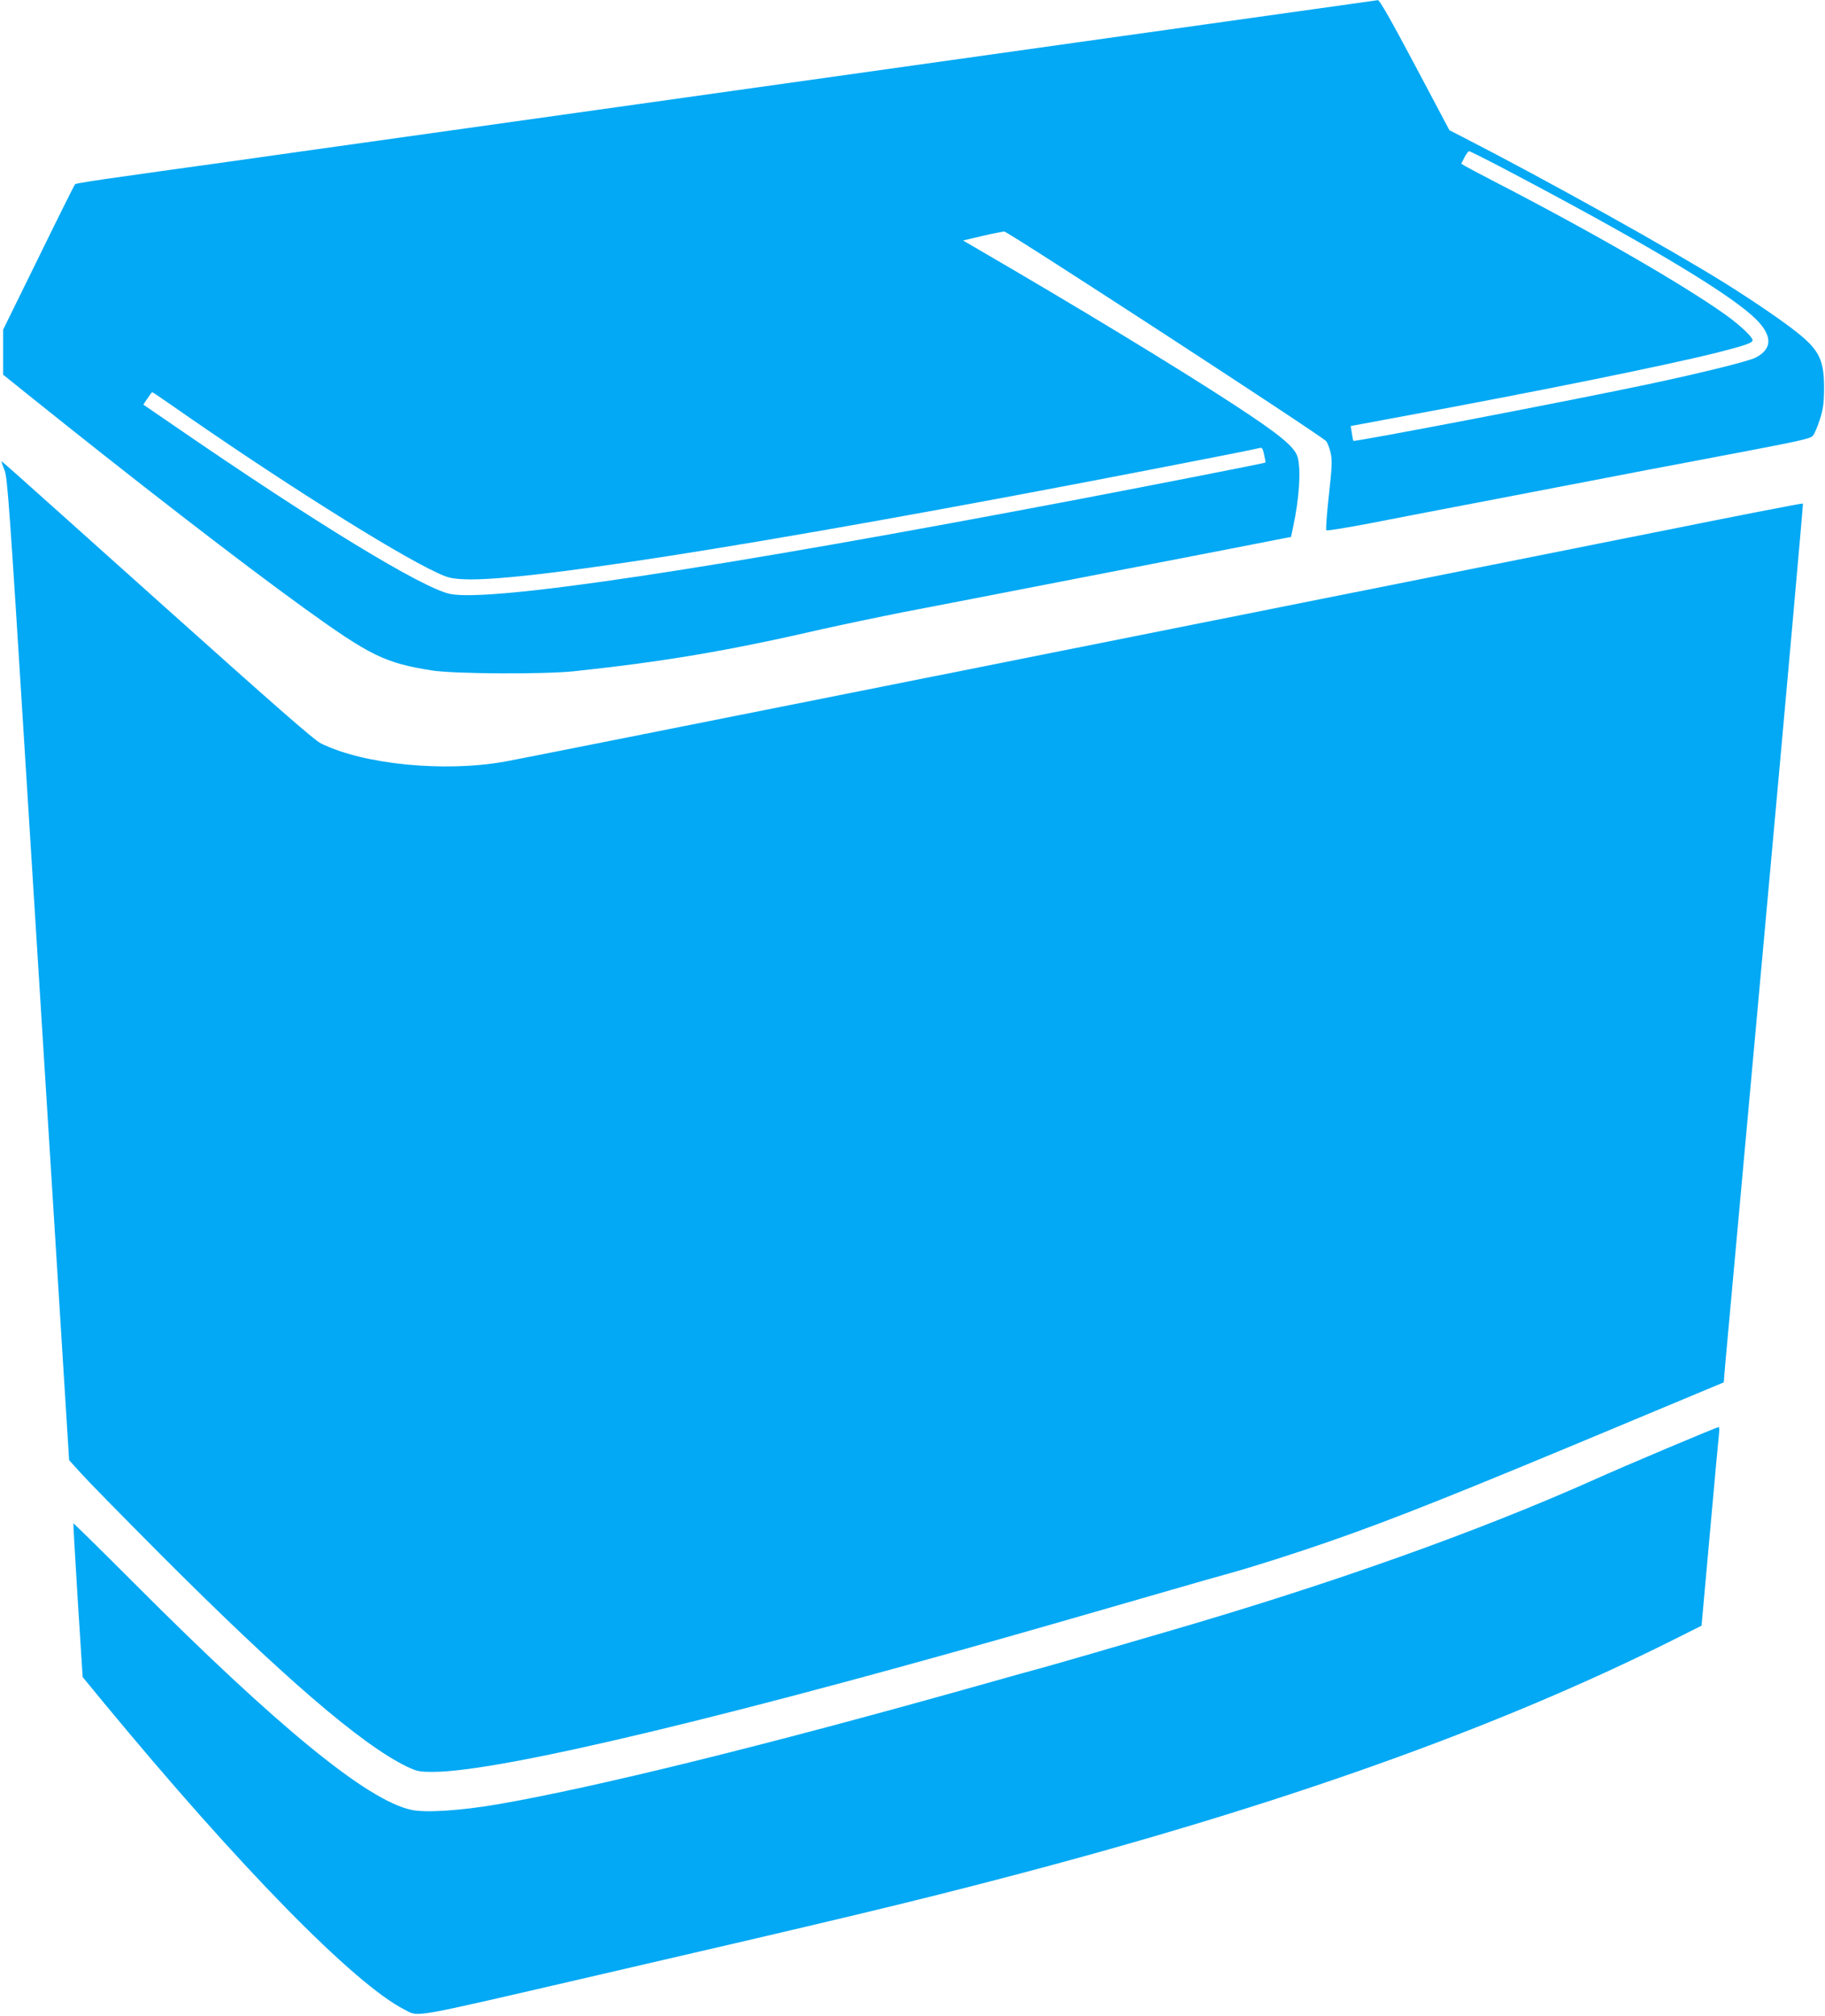 <?xml version="1.0" standalone="no"?>
<!DOCTYPE svg PUBLIC "-//W3C//DTD SVG 20010904//EN"
 "http://www.w3.org/TR/2001/REC-SVG-20010904/DTD/svg10.dtd">
<svg version="1.0" xmlns="http://www.w3.org/2000/svg"
 width="1159pt" height="1280pt" viewBox="0 0 1159 1280"
 preserveAspectRatio="xMidYMid meet">
<g transform="translate(0,1280) scale(0.1,-0.1)"
fill="#03a9f4" stroke="none">
<path d="M6835 12530 c-1045 -147 -2258 -318 -2695 -379 -1080 -152 -1313
-184 -1645 -231 -157 -22 -413 -58 -570 -80 -157 -22 -412 -58 -567 -80 -156
-21 -416 -58 -578 -81 -162 -22 -298 -44 -303 -48 -4 -4 -109 -214 -232 -466
l-225 -458 0 -143 0 -143 148 -119 c675 -542 1360 -1072 1762 -1362 420 -303
515 -350 814 -397 139 -22 710 -25 901 -5 571 61 975 129 1575 267 129 29 363
78 520 109 157 30 659 127 1115 216 842 163 1198 232 1292 251 l52 10 15 72
c37 173 49 353 27 434 -18 65 -112 143 -408 336 -355 232 -994 620 -1643 997
l-74 43 119 28 c66 16 130 28 143 29 23 0 2013 -1295 2044 -1331 9 -11 22 -45
29 -77 10 -48 8 -89 -12 -269 -13 -117 -20 -216 -16 -220 4 -4 128 16 275 44
147 29 528 102 847 163 319 61 729 140 910 175 182 34 490 93 685 130 286 55
358 71 372 87 10 11 30 57 44 101 22 68 27 101 28 192 2 184 -28 249 -166 360
-93 75 -284 205 -463 317 -344 215 -1136 656 -1660 925 l-90 46 -219 413
c-152 286 -225 414 -235 413 -9 -1 -871 -122 -1916 -269z m2707 -796 c852
-448 1391 -766 1582 -935 133 -117 141 -210 25 -270 -46 -23 -344 -97 -679
-168 -475 -101 -1867 -368 -1875 -360 -2 2 -6 24 -10 49 l-7 45 344 64 c865
160 1658 321 1982 402 171 43 226 62 226 78 0 22 -78 95 -171 162 -267 191
-859 532 -1474 849 -88 46 -170 89 -183 97 l-22 14 20 39 c11 22 25 40 30 40
5 0 101 -48 212 -106z m-8459 -1502 c672 -470 1421 -943 1692 -1068 70 -33 92
-38 175 -42 411 -19 2223 276 4802 783 128 25 240 48 250 51 13 4 18 -6 26
-43 6 -26 10 -49 8 -50 -3 -4 -710 -142 -1181 -232 -2322 -442 -3741 -655
-3997 -602 -176 37 -855 451 -1745 1063 l-203 139 27 40 c14 21 27 39 30 39 2
0 54 -35 116 -78z"/>
<path d="M10 9867 c0 -3 9 -29 20 -56 17 -44 32 -246 130 -1823 61 -975 149
-2377 195 -3116 l84 -1343 78 -86 c43 -48 262 -271 488 -498 790 -792 1290
-1222 1580 -1362 64 -30 77 -33 165 -33 430 0 1941 363 4080 980 168 48 438
126 600 173 162 47 338 97 390 111 140 39 420 128 620 198 409 142 811 302
1901 758 l606 253 10 121 c6 67 120 1321 254 2788 134 1467 241 2669 239 2671
-3 3 -428 -80 -945 -184 -3292 -658 -7192 -1436 -7295 -1454 -388 -70 -901
-19 -1172 115 -43 21 -296 243 -1025 896 -1101 986 -1003 899 -1003 891z"/>
<path d="M10590 3606 c-173 -73 -378 -161 -455 -196 -749 -335 -1678 -666
-2725 -970 -173 -50 -389 -113 -480 -140 -91 -26 -214 -62 -275 -79 -60 -16
-272 -75 -470 -131 -1322 -372 -2414 -641 -3025 -746 -232 -40 -459 -55 -548
-35 -278 59 -847 524 -1755 1434 -214 214 -390 387 -391 385 -1 -1 11 -222 28
-490 l31 -486 135 -164 c860 -1041 1589 -1785 1910 -1948 92 -47 26 -58 1125
196 1653 382 2085 485 2725 653 1716 450 3085 938 4206 1499 l180 90 53 588
c29 324 55 608 58 632 3 23 2 42 -3 41 -5 0 -151 -60 -324 -133z"/>
</g>
</svg>
